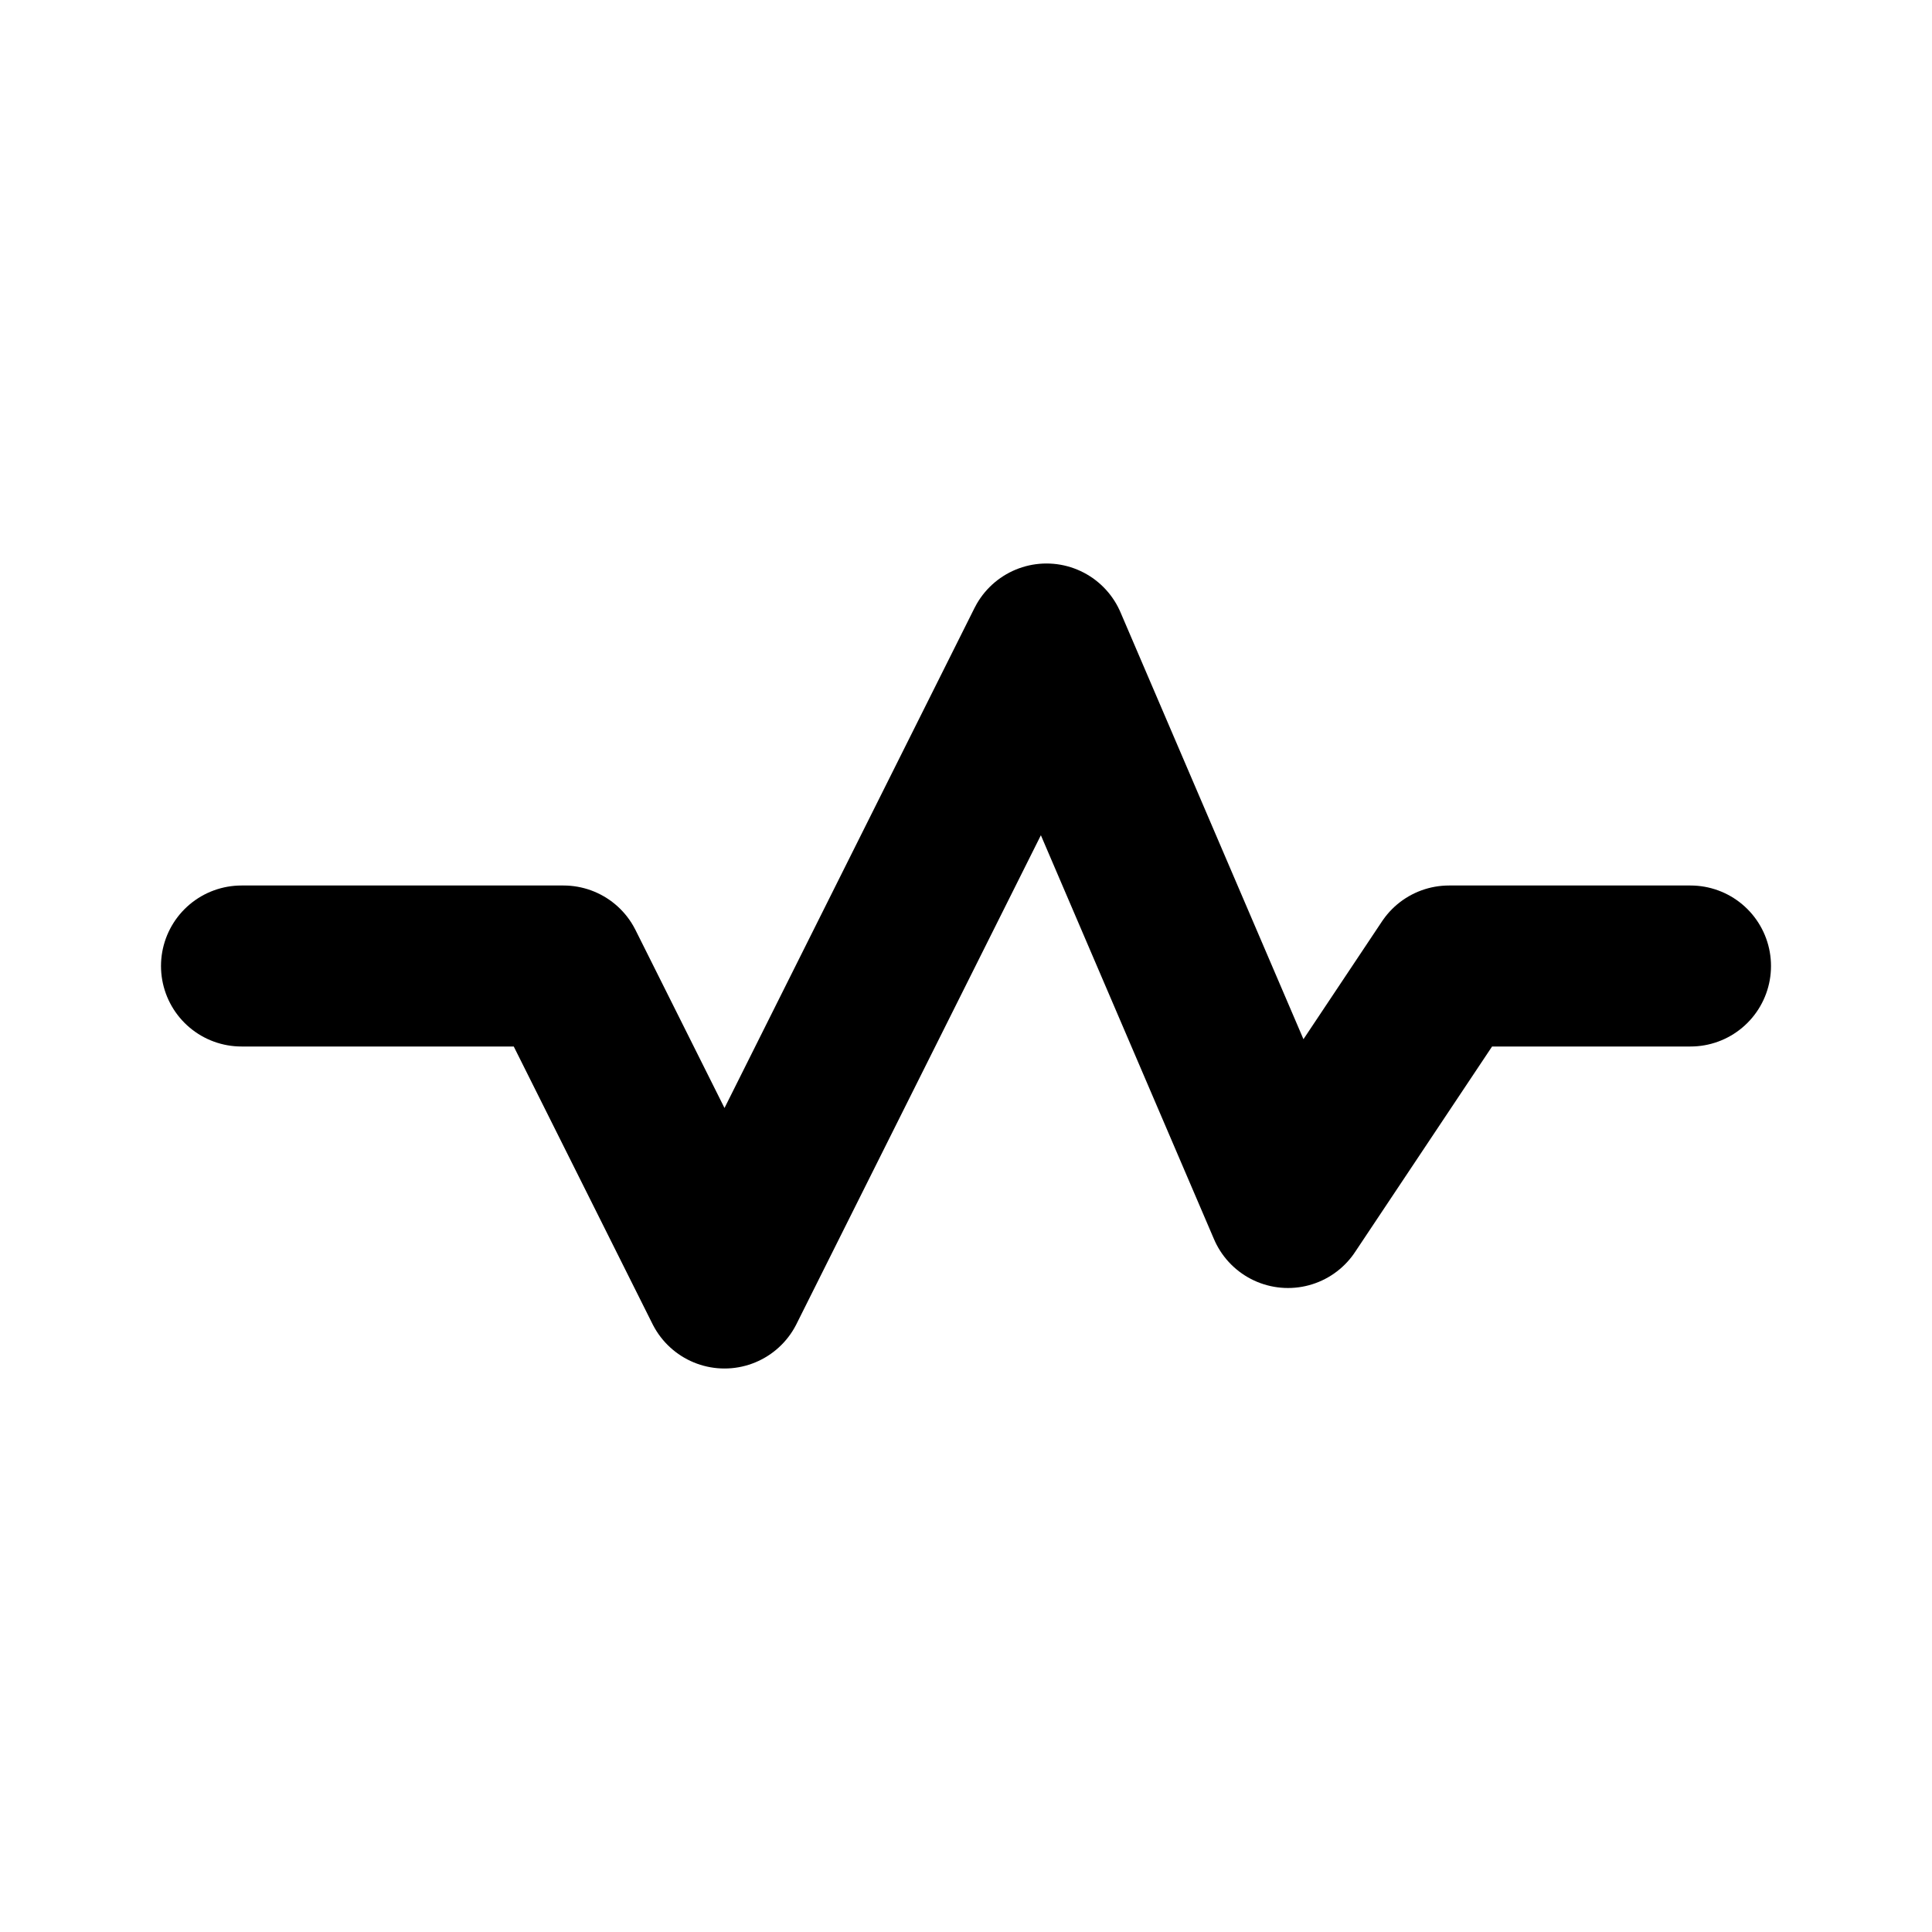 <?xml version="1.0" encoding="utf-8"?><!-- Скачано с сайта svg4.ru / Downloaded from svg4.ru -->
<svg fill="#000000" width="800px" height="800px" viewBox="0 0 24 24" id="frequency" data-name="Line Color" xmlns="http://www.w3.org/2000/svg" class="icon line-color"><polyline id="primary" points="3 12 7 12 9 16 13 8 16 15 18 12 21 12" style="fill: none; stroke: rgb(0, 0, 0); stroke-linecap: round; stroke-linejoin: round; stroke-width: 2;"></polyline></svg>